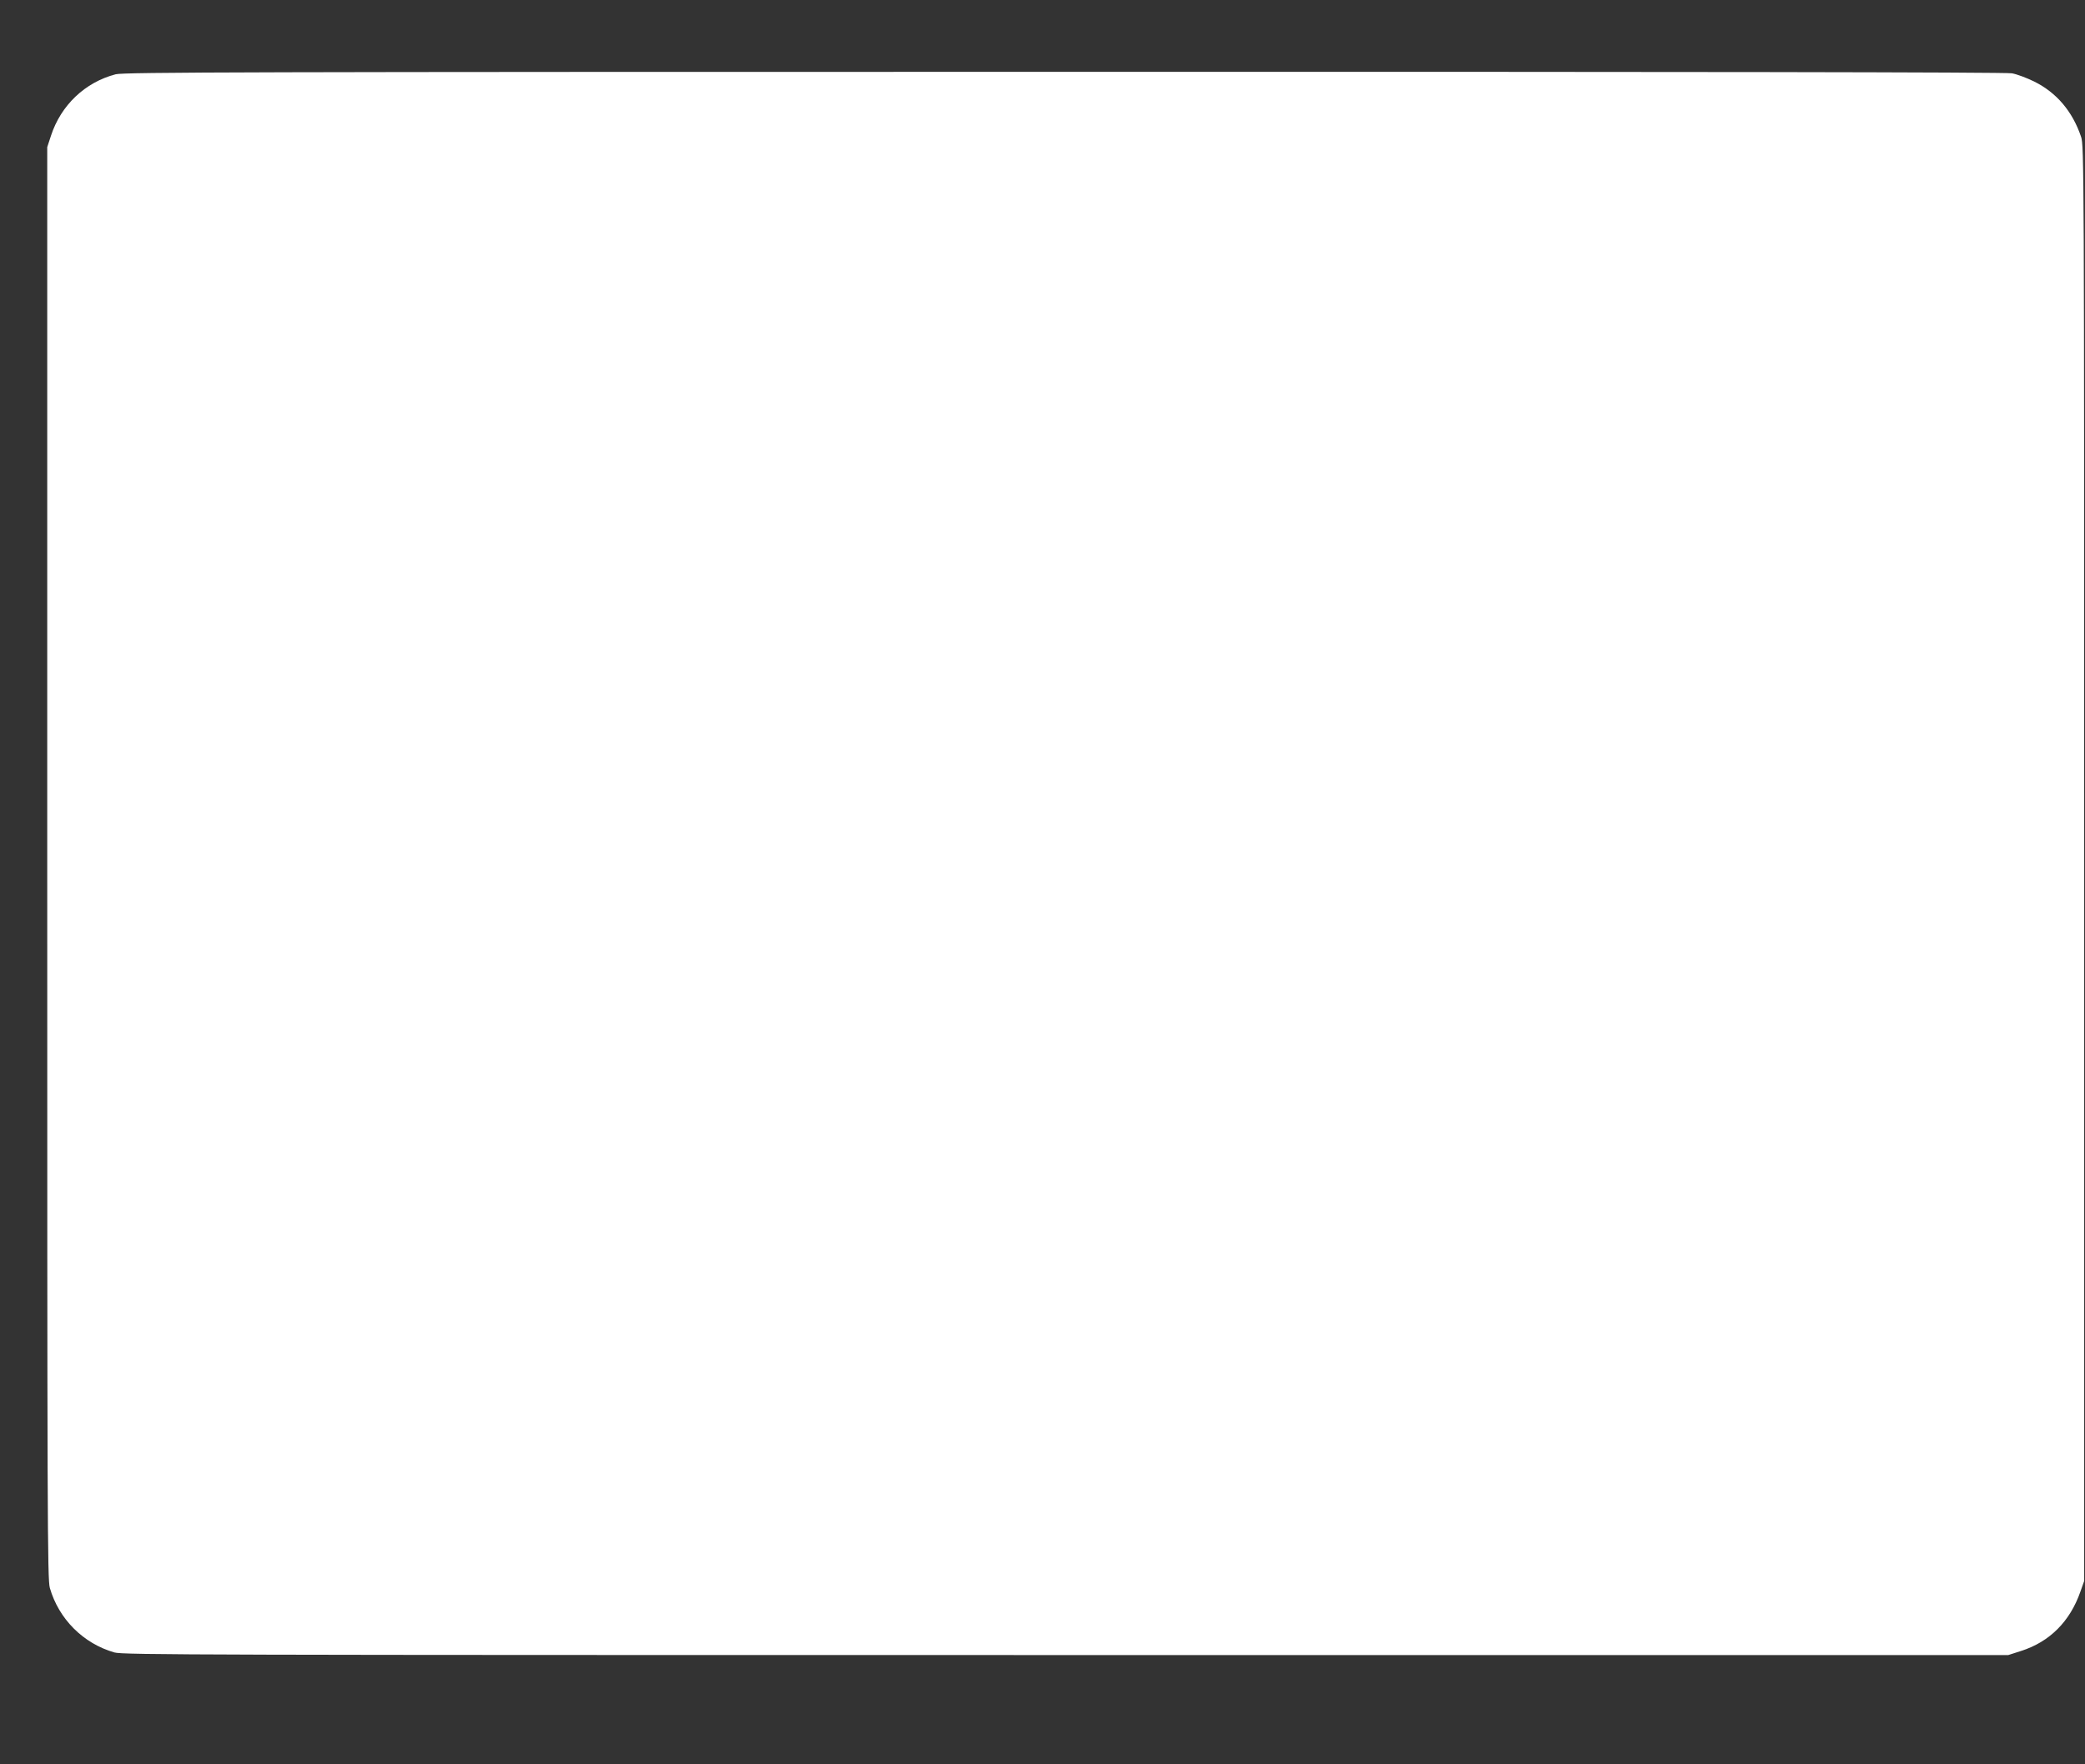 <?xml version="1.0" standalone="no"?>
<!DOCTYPE svg PUBLIC "-//W3C//DTD SVG 20010904//EN"
 "http://www.w3.org/TR/2001/REC-SVG-20010904/DTD/svg10.dtd">
<svg version="1.0" xmlns="http://www.w3.org/2000/svg"
 width="1280pt" height="1083pt" viewBox="0 0 1280 1083"
 preserveAspectRatio="xMidYMid meet">
<rect x="0" y="0" width="1280" height="1083" fill="#333333" stroke="none"/>
<g transform="translate(0,1083) scale(0.1,-0.1)"
fill="#ffffff" stroke="none">
<path d="M710 10374 c-188 -49 -336 -190 -397 -377 l-23 -70 0 -4394 c0 -4031
1 -4400 16 -4451 55 -191 205 -341 396 -396 51 -15 525 -16 5842 -16 l5785 0
78 25 c176 56 301 181 365 365 l23 65 0 4405 c0 4279 -1 4407 -19 4460 -53
157 -151 272 -289 340 -45 22 -106 45 -136 50 -35 7 -2040 10 -5820 9 -5005 0
-5773 -2 -5821 -15z"/>
</g>
</svg>
